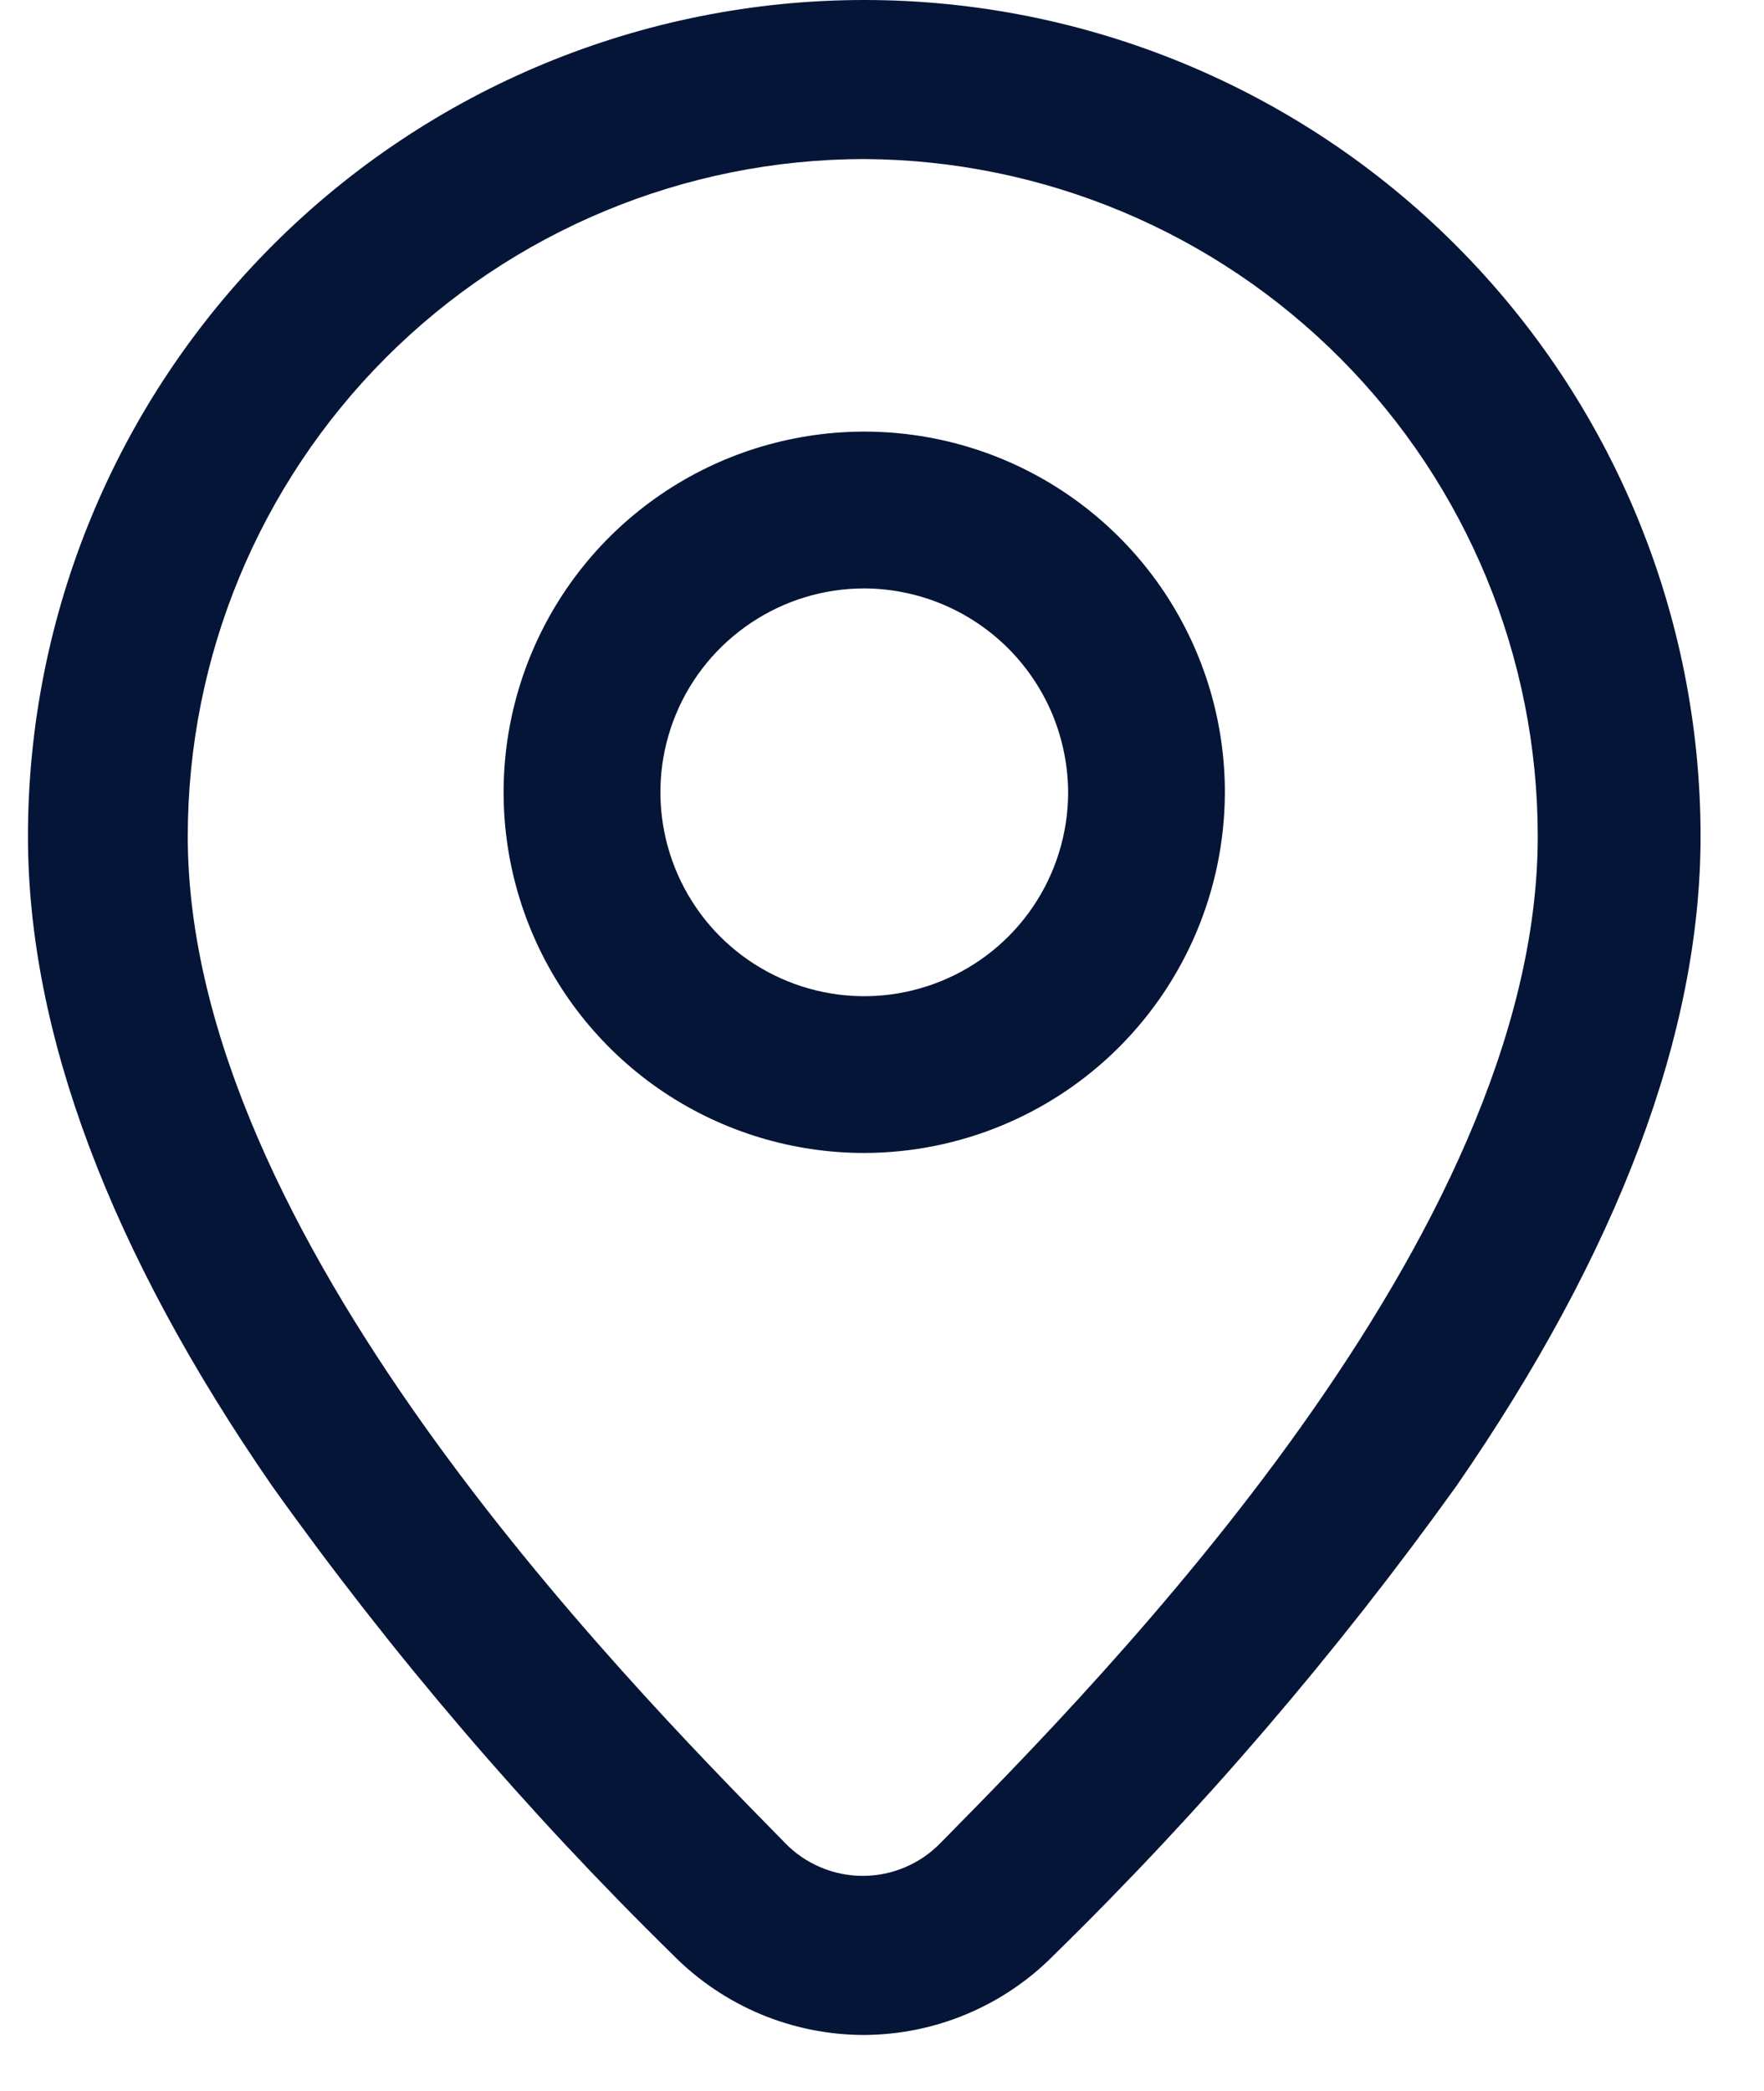<svg width="27" height="32" viewBox="0 0 27 32" fill="none" xmlns="http://www.w3.org/2000/svg">
<path fill-rule="evenodd" clip-rule="evenodd" d="M11.643 30.825C12.145 31.035 12.684 31.143 13.229 31.143C13.769 31.14 14.304 31.031 14.802 30.821C15.3 30.611 15.752 30.305 16.131 29.92C18.389 27.711 20.45 25.309 22.291 22.743C24.771 19.154 26.029 15.806 26.029 12.8C26.029 9.405 24.68 6.149 22.279 3.749C19.879 1.349 16.623 0 13.229 0C9.834 0 6.578 1.349 4.178 3.749C1.777 6.149 0.428 9.405 0.428 12.8C0.428 15.806 1.686 19.154 4.166 22.743C5.997 25.311 8.05 27.712 10.303 29.92C10.685 30.307 11.141 30.615 11.643 30.825ZM5.906 5.474C7.848 3.531 10.481 2.437 13.229 2.434C15.968 2.449 18.59 3.548 20.521 5.49C22.453 7.433 23.537 10.061 23.537 12.8C23.537 18.926 16.897 25.669 14.394 28.206C14.24 28.365 14.055 28.491 13.851 28.577C13.647 28.664 13.427 28.708 13.206 28.708C12.984 28.708 12.765 28.664 12.56 28.577C12.356 28.491 12.171 28.365 12.017 28.206L11.994 28.182C9.484 25.627 2.874 18.895 2.874 12.8C2.874 10.053 3.965 7.418 5.906 5.474ZM10.159 16.714C11.068 17.321 12.136 17.645 13.229 17.645C14.688 17.642 16.087 17.063 17.12 16.034C18.154 15.004 18.739 13.607 18.748 12.148C18.753 11.056 18.433 9.986 17.829 9.075C17.226 8.165 16.365 7.454 15.357 7.032C14.349 6.611 13.238 6.498 12.166 6.709C11.093 6.919 10.108 7.443 9.333 8.214C8.559 8.985 8.031 9.969 7.816 11.04C7.601 12.111 7.709 13.223 8.127 14.233C8.544 15.243 9.251 16.106 10.159 16.714ZM11.498 9.53C12.01 9.188 12.612 9.005 13.229 9.005C13.64 9.007 14.047 9.089 14.426 9.248C14.805 9.407 15.15 9.639 15.44 9.931C15.729 10.223 15.959 10.569 16.115 10.949C16.27 11.33 16.35 11.737 16.349 12.148C16.344 12.764 16.157 13.365 15.812 13.875C15.466 14.386 14.977 14.782 14.407 15.014C13.836 15.247 13.21 15.306 12.606 15.183C12.002 15.06 11.448 14.761 11.014 14.324C10.58 13.886 10.286 13.33 10.167 12.726C10.048 12.121 10.111 11.495 10.348 10.926C10.585 10.357 10.985 9.872 11.498 9.53Z" fill="#051537"/>
</svg>
